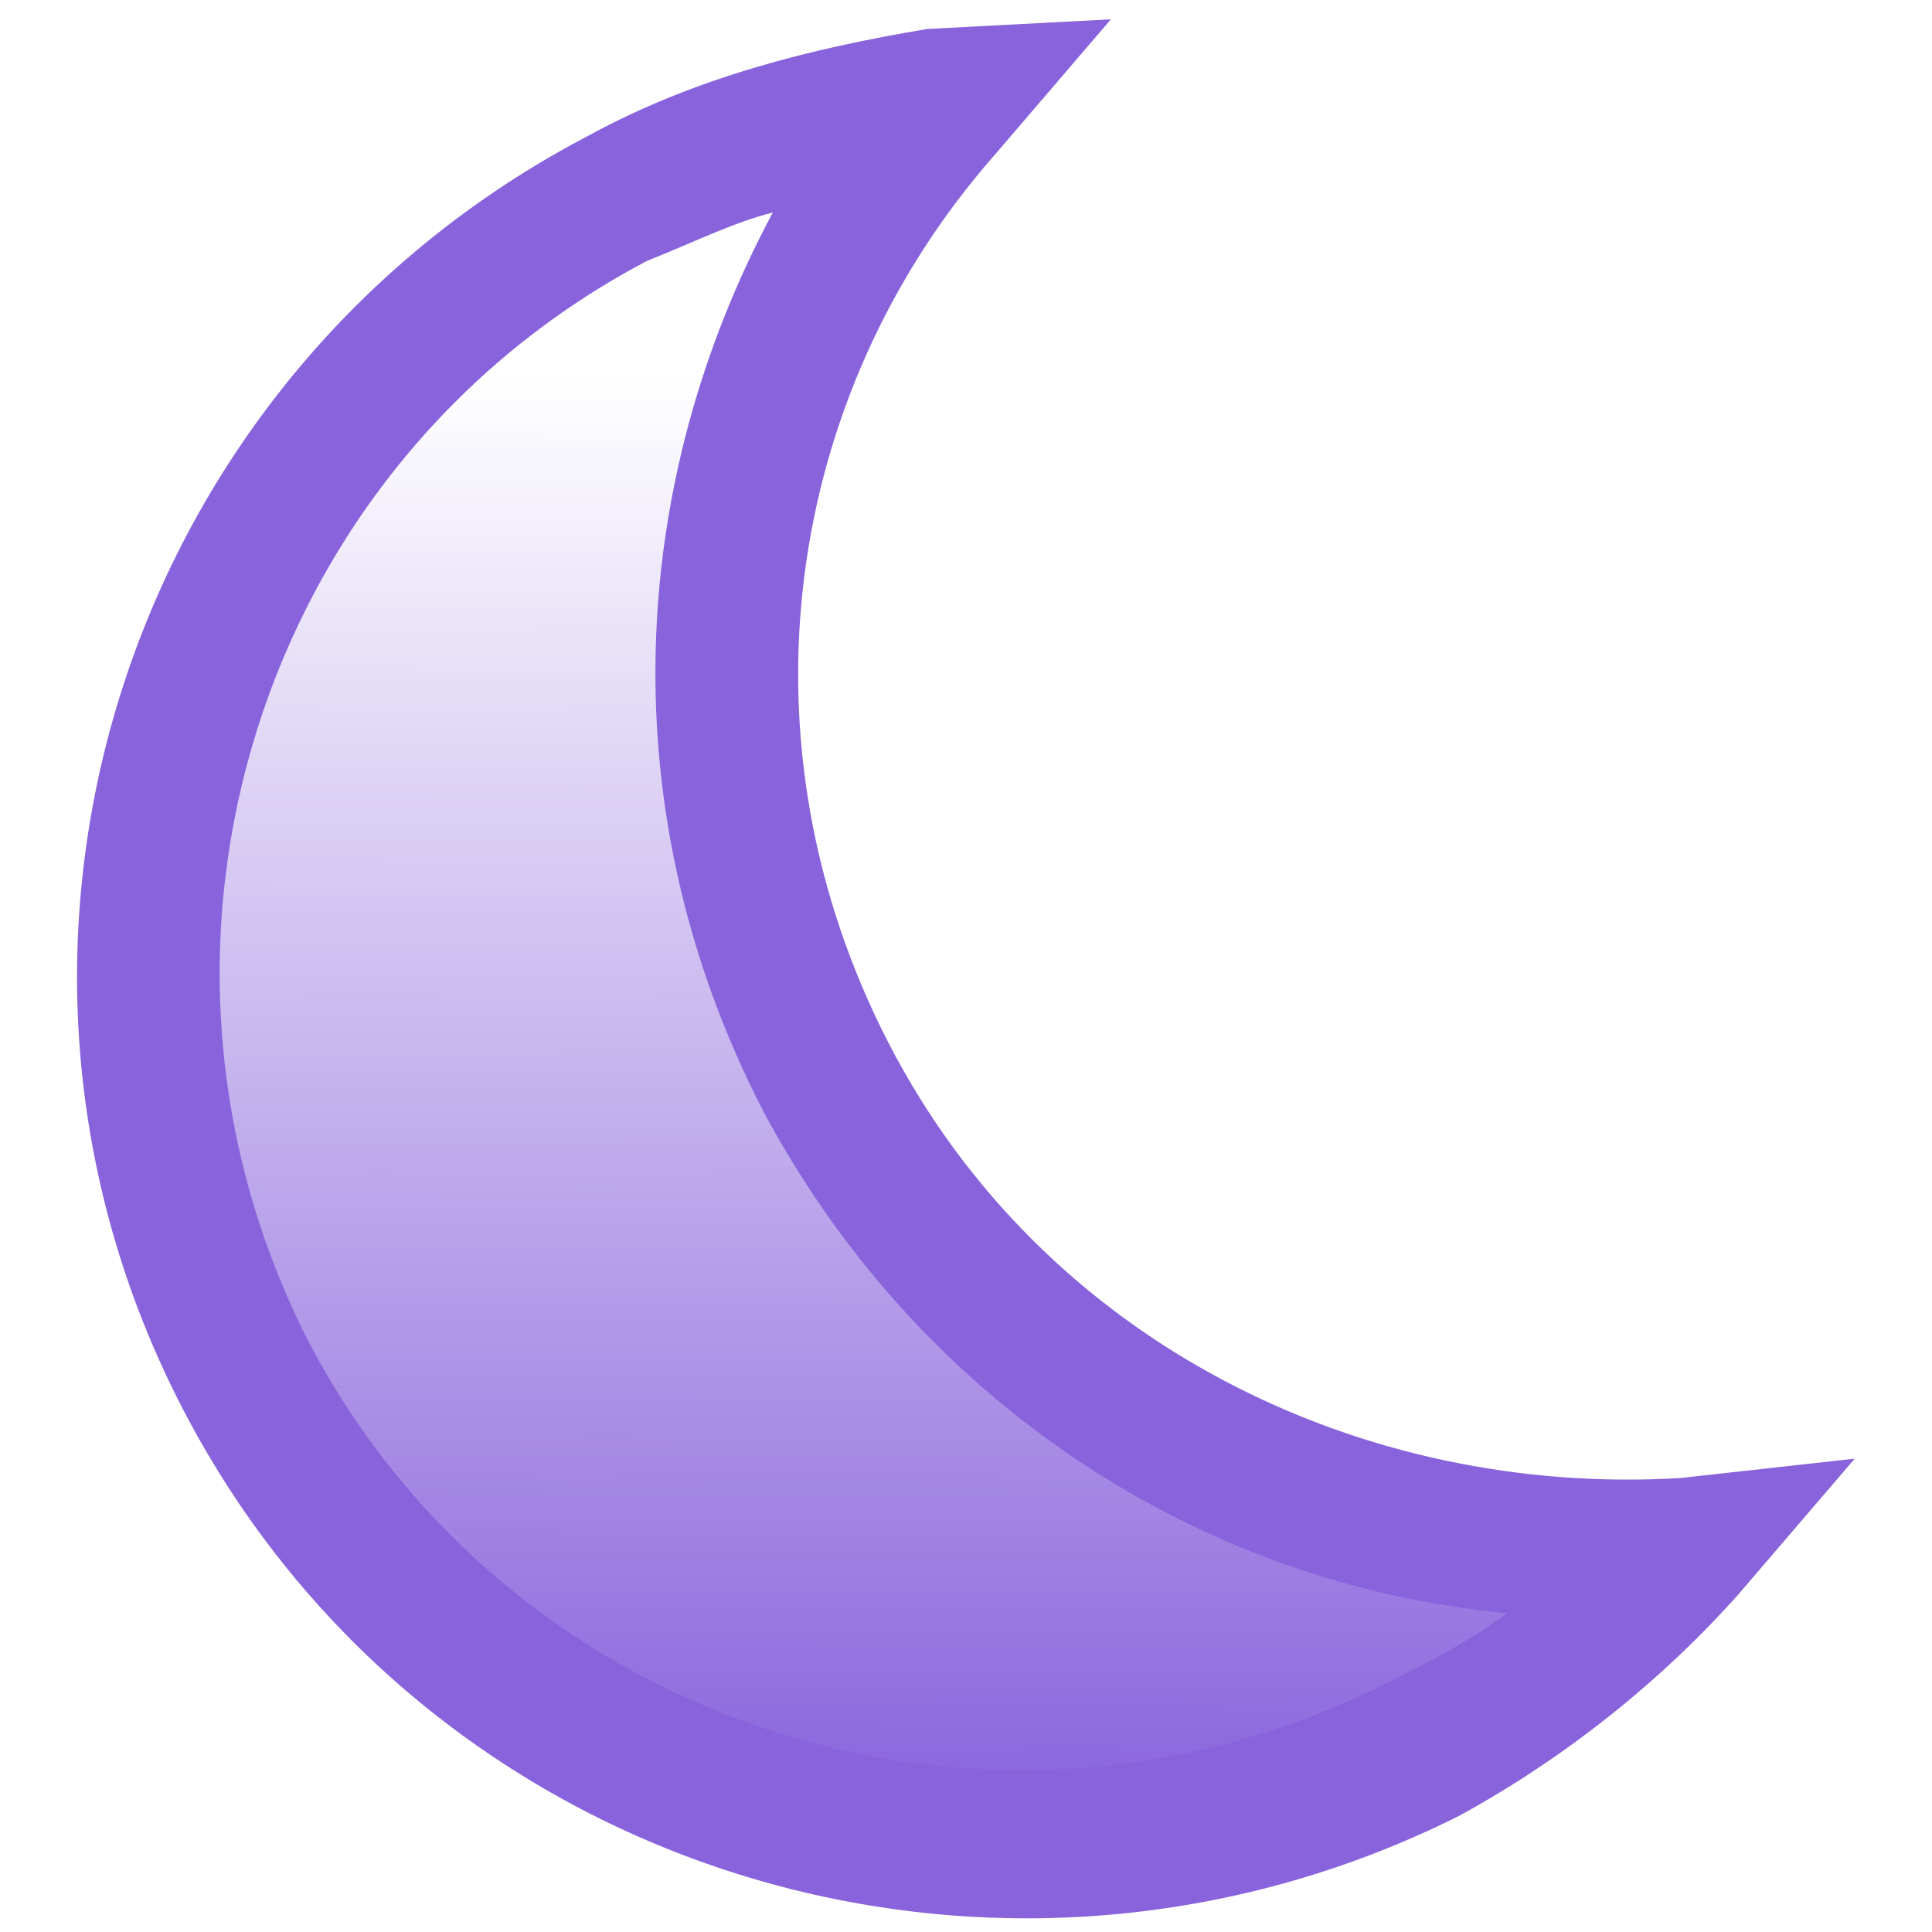 <?xml version="1.0" encoding="utf-8"?>
<!-- Generator: Adobe Illustrator 26.5.3, SVG Export Plug-In . SVG Version: 6.00 Build 0)  -->
<svg version="1.1" id="Layer_1" xmlns="http://www.w3.org/2000/svg" xmlns:xlink="http://www.w3.org/1999/xlink" x="0px" y="0px"
	 viewBox="0 0 20 20" style="enable-background:new 0 0 20 20;" xml:space="preserve">
<style type="text/css">
	.st0{fill:url(#SVGID_1_);}
	.st1{fill:#8863DC;}
</style>
<linearGradient id="SVGID_1_" gradientUnits="userSpaceOnUse" x1="9.019" y1="18.841" x2="9.052" y2="3.904">
	<stop  offset="0" style="stop-color:#8863DC"/>
	<stop  offset="1" style="stop-color:#8863DC;stop-opacity:0"/>
</linearGradient>
<polygon class="st0" points="8.1,1.6 3.9,4 1.6,8.8 1.9,13.5 5.2,17.6 9.7,18.9 14.8,18.1 16.5,16.4 12.3,15.3 8.6,11.3 7.4,7.3 
	8.4,3.5 8.9,1.6 "/>
<path class="st1" d="M9.2,10.8c-1.6-3.1-1.1-6.7,1.1-9.2l1.2-1.4L9.6,0.3C8.4,0.5,7.2,0.8,6.1,1.4C1.3,3.9-0.6,9.8,1.9,14.6
	c2.5,4.8,8.4,6.6,13.2,4.2c1.1-0.6,2.1-1.4,2.9-2.3l1.2-1.4l-1.8,0.2C14.1,15.5,10.8,13.9,9.2,10.8z M14.4,17.4
	c-4.1,2.1-9.1,0.5-11.2-3.5C1.1,9.8,2.7,4.8,6.7,2.7C7.2,2.5,7.6,2.3,8,2.2C6.5,5,6.3,8.4,7.9,11.5c1.6,3,4.5,4.9,7.7,5.2
	C15.2,17,14.8,17.2,14.4,17.4z"/>
</svg>
